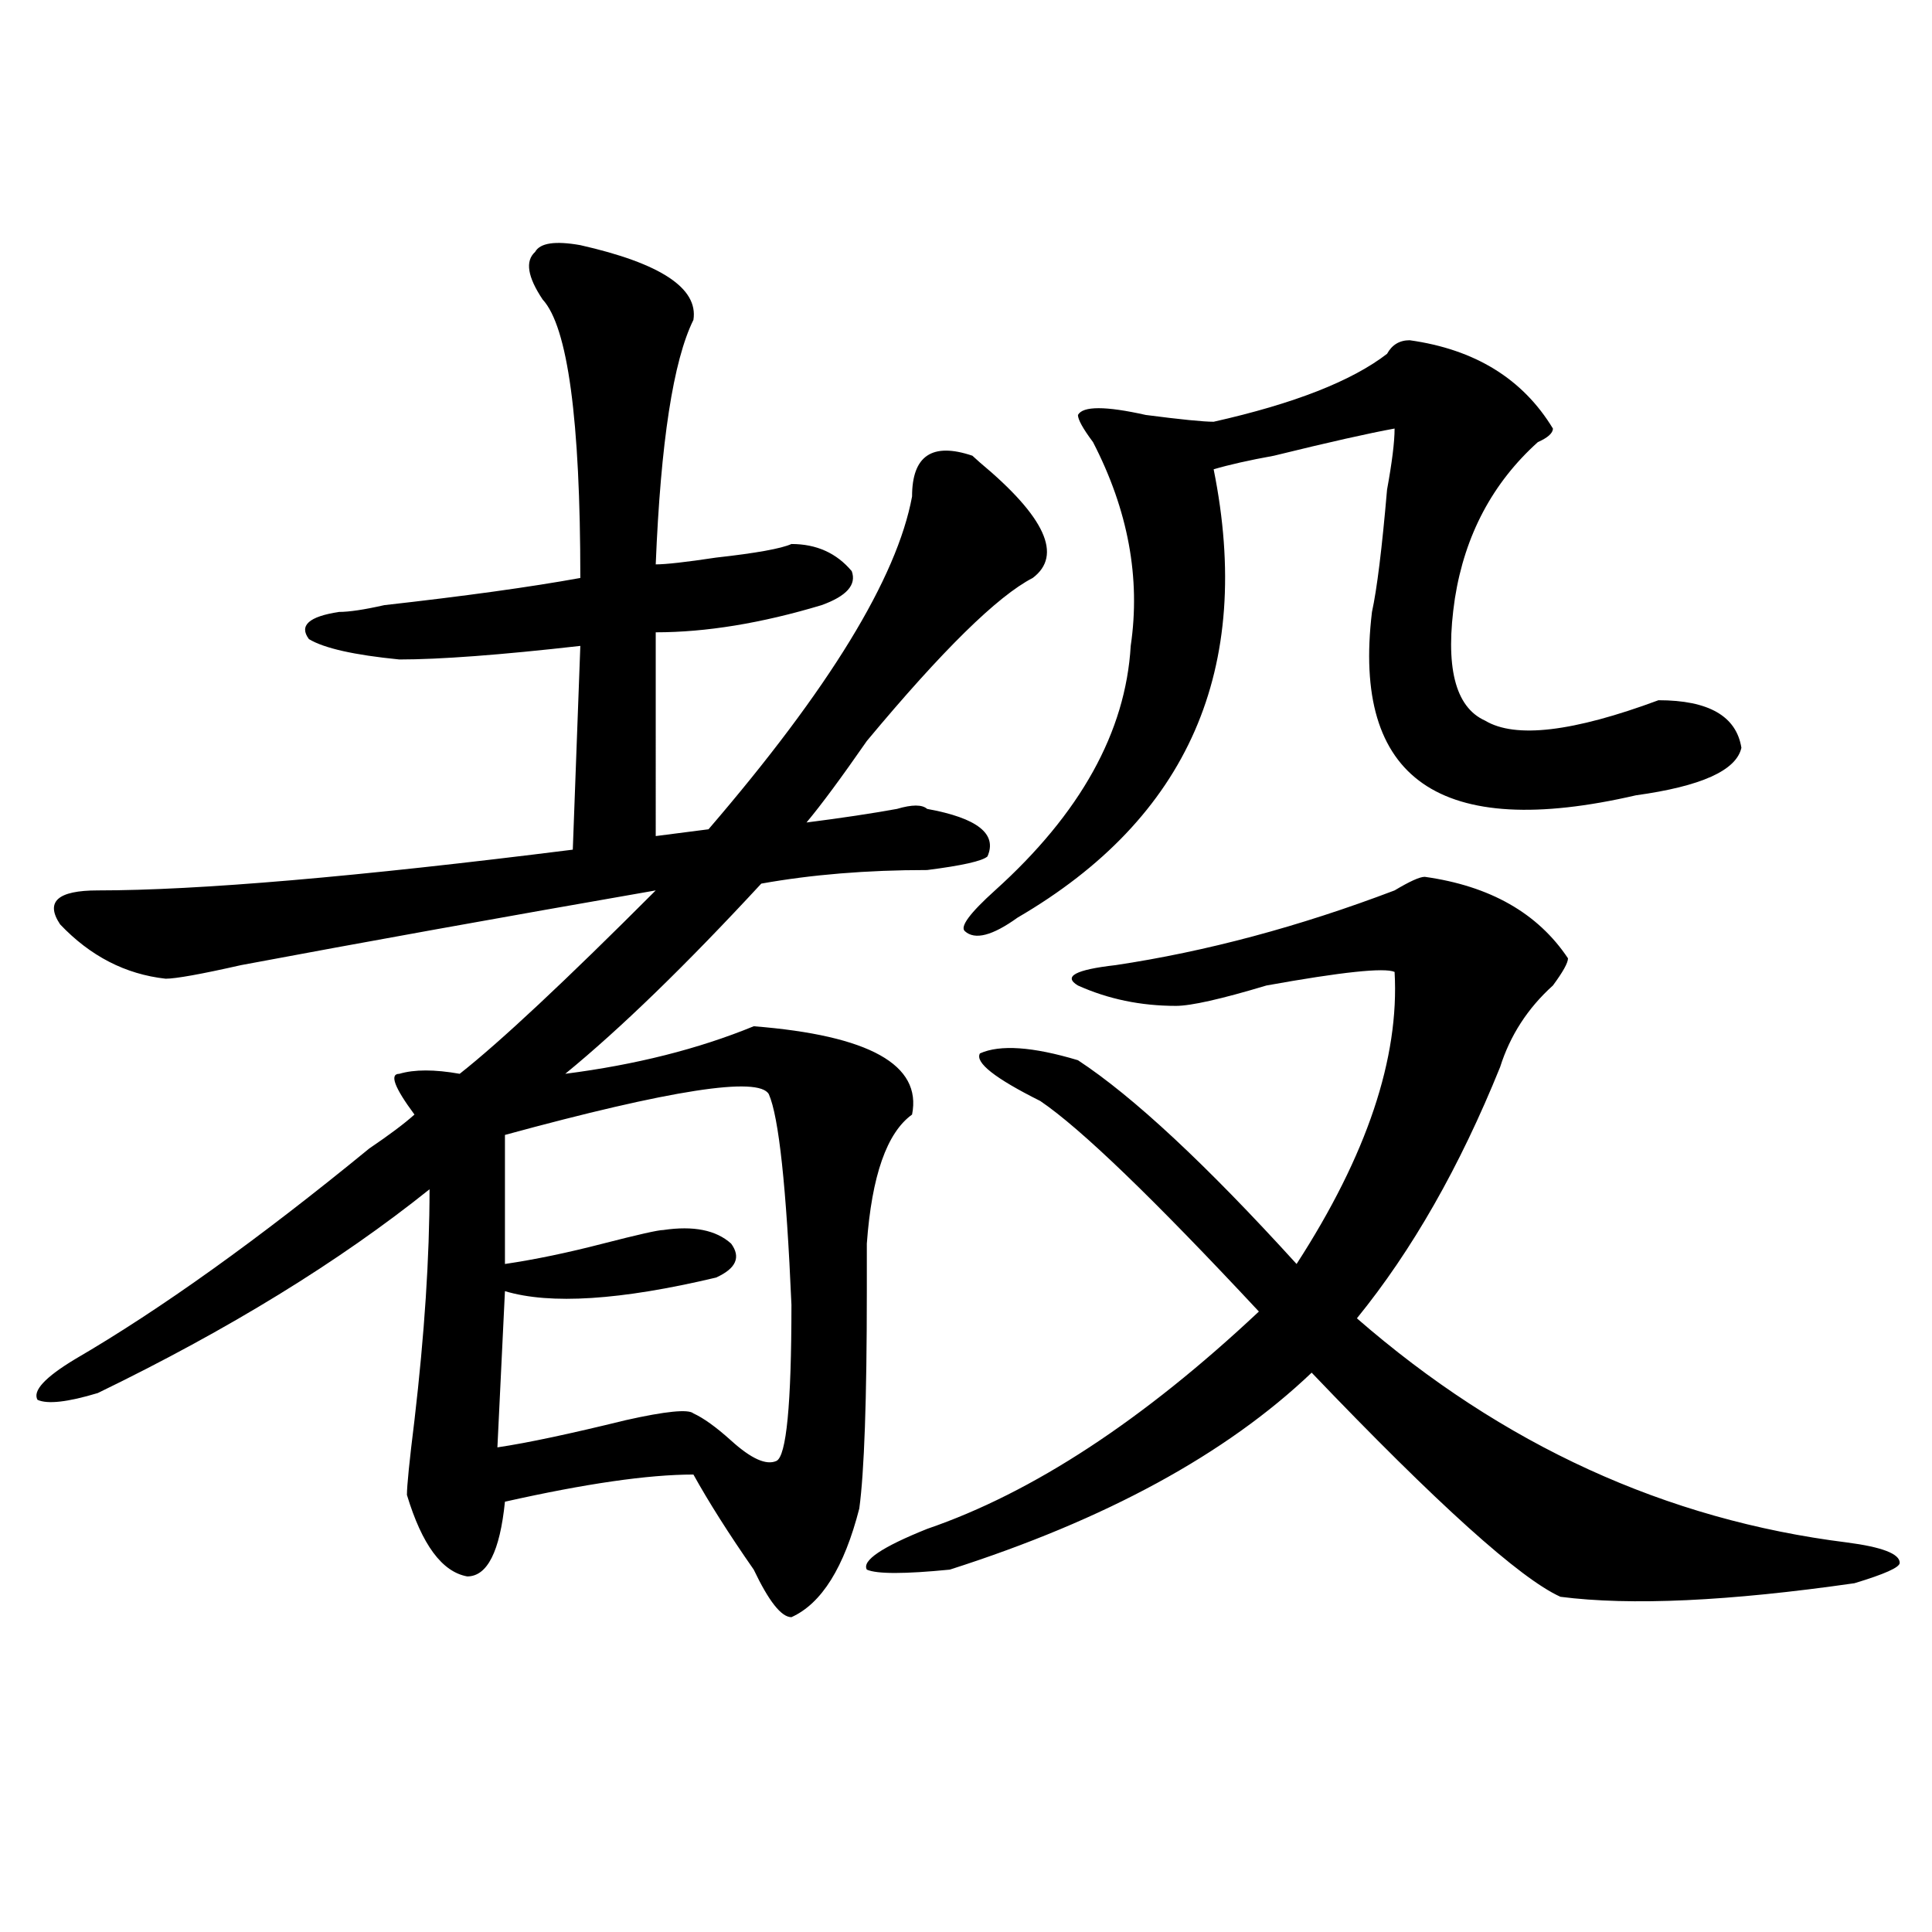 <?xml version="1.0" encoding="utf-8"?>
<!-- Generator: Adobe Illustrator 16.0.0, SVG Export Plug-In . SVG Version: 6.00 Build 0)  -->
<!DOCTYPE svg PUBLIC "-//W3C//DTD SVG 1.1//EN" "http://www.w3.org/Graphics/SVG/1.1/DTD/svg11.dtd">
<svg version="1.1" id="图层_1" xmlns="http://www.w3.org/2000/svg" xmlns:xlink="http://www.w3.org/1999/xlink" x="0px" y="0px"
	 width="1000px" height="1000px" viewBox="0 0 1000 1000" enable-background="new 0 0 1000 1000" xml:space="preserve">
<path d="M300.383,126.891c41.585,9.393,61.097,22.302,58.535,38.672c-10.427,21.094-16.95,63.281-19.512,126.563
	c5.183,0,15.609-1.153,31.219-3.516c20.792-2.308,33.78-4.669,39.023-7.031c12.987,0,23.414,4.724,31.219,14.063
	c2.562,7.031-2.622,12.909-15.609,17.578c-31.219,9.394-59.876,14.063-85.852,14.063V432.75l27.316-3.516
	c62.438-72.62,97.559-130.078,105.363-172.266c0-21.094,10.366-28.125,31.219-21.094l3.902,3.516
	c33.78,28.125,42.926,48.065,27.316,59.766c-18.231,9.394-46.828,37.519-85.852,84.375c-13.048,18.786-23.414,32.849-31.219,42.188
	c18.171-2.308,33.78-4.669,46.828-7.031c7.805-2.308,12.987-2.308,15.609,0c25.976,4.724,36.401,12.909,31.219,24.609
	c-2.622,2.362-13.048,4.724-31.219,7.031c-31.219,0-59.876,2.362-85.852,7.031c-39.023,42.188-72.864,75.036-101.461,98.438
	c36.401-4.669,68.901-12.854,97.559-24.609c59.815,4.724,87.132,19.94,81.949,45.703c-13.048,9.394-20.853,31.641-23.414,66.797
	c0,11.755,0,19.94,0,24.609c0,56.25-1.341,93.769-3.902,112.5c-7.805,30.487-19.512,49.219-35.121,56.25
	c-5.243,0-11.707-8.24-19.512-24.609c-13.048-18.731-23.414-35.156-31.219-49.219c-23.414,0-55.974,4.724-97.559,14.063
	c-2.622,25.817-9.146,38.672-19.512,38.672c-13.048-2.362-23.414-16.37-31.219-42.188c0-4.669,1.28-17.578,3.902-38.672
	c5.183-44.495,7.805-84.375,7.805-119.531c-46.828,37.519-104.083,72.675-171.703,105.469c-15.609,4.724-26.036,5.878-31.219,3.516
	c-2.622-4.669,3.902-11.7,19.512-21.094c44.206-25.763,94.937-62.073,152.191-108.984c10.366-7.031,18.171-12.854,23.414-17.578
	c-10.427-14.063-13.048-21.094-7.805-21.094c7.805-2.308,18.171-2.308,31.219,0c20.792-16.37,54.633-48.011,101.461-94.922
	c-80.669,14.063-152.191,26.972-214.629,38.672c-20.853,4.724-33.841,7.031-39.023,7.031c-20.853-2.308-39.023-11.7-54.633-28.125
	c-7.805-11.7-1.341-17.578,19.512-17.578c52.011,0,133.96-7.031,245.848-21.094l3.902-105.469
	c-41.646,4.724-72.864,7.031-93.656,7.031c-23.414-2.308-39.023-5.823-46.828-10.547c-5.243-7.031,0-11.7,15.609-14.063
	c5.183,0,12.987-1.153,23.414-3.516c41.585-4.669,75.425-9.339,101.461-14.063c0-82.013-6.524-130.078-19.512-144.141
	c-7.805-11.701-9.146-19.886-3.902-24.609C279.53,125.737,287.335,124.583,300.383,126.891z M397.941,566.344
	c-5.243-9.339-50.73-2.308-136.582,21.094v66.797c15.609-2.308,32.499-5.823,50.73-10.547c18.171-4.669,28.597-7.031,31.219-7.031
	c15.609-2.308,27.316,0,35.121,7.031c5.183,7.031,2.562,12.909-7.805,17.578c-49.45,11.755-85.852,14.063-109.266,7.031
	l-3.902,80.859c15.609-2.308,37.683-7.031,66.34-14.063c20.792-4.669,32.499-5.823,35.121-3.516
	c5.183,2.362,11.707,7.031,19.512,14.063c10.366,9.394,18.171,12.909,23.414,10.547c5.183-2.308,7.805-29.278,7.805-80.859
	C407.026,614.409,403.124,578.099,397.941,566.344z M737.445,453.844c33.78,4.724,58.535,18.786,74.145,42.188
	c0,2.362-2.622,7.031-7.805,14.063c-13.048,11.755-22.134,25.817-27.316,42.188c-20.853,51.581-45.548,94.922-74.145,130.078
	c75.425,65.644,159.996,104.315,253.652,116.016c18.171,2.362,27.316,5.878,27.316,10.547c0,2.362-7.805,5.822-23.414,10.547
	c-65.06,9.338-115.79,11.7-152.191,7.031c-20.853-9.394-63.778-48.011-128.777-116.016
	c-44.267,42.188-106.704,76.19-187.313,101.953c-23.414,2.307-37.743,2.307-42.926,0c-2.622-4.669,7.805-11.7,31.219-21.094
	c54.633-18.731,111.827-56.25,171.703-112.5c-54.633-58.558-92.376-94.922-113.168-108.984
	c-23.414-11.7-33.841-19.886-31.219-24.609c10.366-4.669,27.316-3.516,50.73,3.516c28.597,18.786,66.34,53.942,113.168,105.469
	c36.401-56.25,53.292-106.622,50.73-151.172c-5.243-2.308-27.316,0-66.34,7.031c-23.414,7.031-39.023,10.547-46.828,10.547
	c-18.231,0-35.121-3.516-50.73-10.547c-7.805-4.669-1.341-8.185,19.512-10.547c46.828-7.031,94.937-19.886,144.387-38.672
	C729.641,456.206,734.823,453.844,737.445,453.844z M729.641,176.109c33.78,4.724,58.535,19.94,74.145,45.703
	c0,2.362-2.622,4.724-7.805,7.031c-23.414,21.094-37.743,48.065-42.926,80.859c-5.243,35.156,0,56.25,15.609,63.281
	c15.609,9.394,45.487,5.878,89.754-10.547c25.976,0,40.304,8.239,42.926,24.609c-2.622,11.755-20.853,19.94-54.633,24.609
	c-101.461,23.456-147.009-8.185-136.582-94.922c2.562-11.7,5.183-32.794,7.805-63.281c2.562-14.063,3.902-24.609,3.902-31.641
	c-13.048,2.362-33.841,7.031-62.438,14.063c-13.048,2.362-23.414,4.724-31.219,7.031c20.792,103.161-13.048,180.505-101.461,232.031
	c-13.048,9.394-22.134,11.755-27.316,7.031c-2.622-2.308,2.562-9.339,15.609-21.094c44.206-39.825,67.62-82.013,70.242-126.563
	c5.183-35.156-1.341-70.313-19.512-105.469c-5.243-7.031-7.805-11.7-7.805-14.063c2.562-4.669,14.269-4.669,35.121,0
	c18.171,2.362,29.878,3.516,35.121,3.516c41.585-9.339,71.522-21.094,89.754-35.156
	C720.495,178.472,724.397,176.109,729.641,176.109z"/>
</svg>
